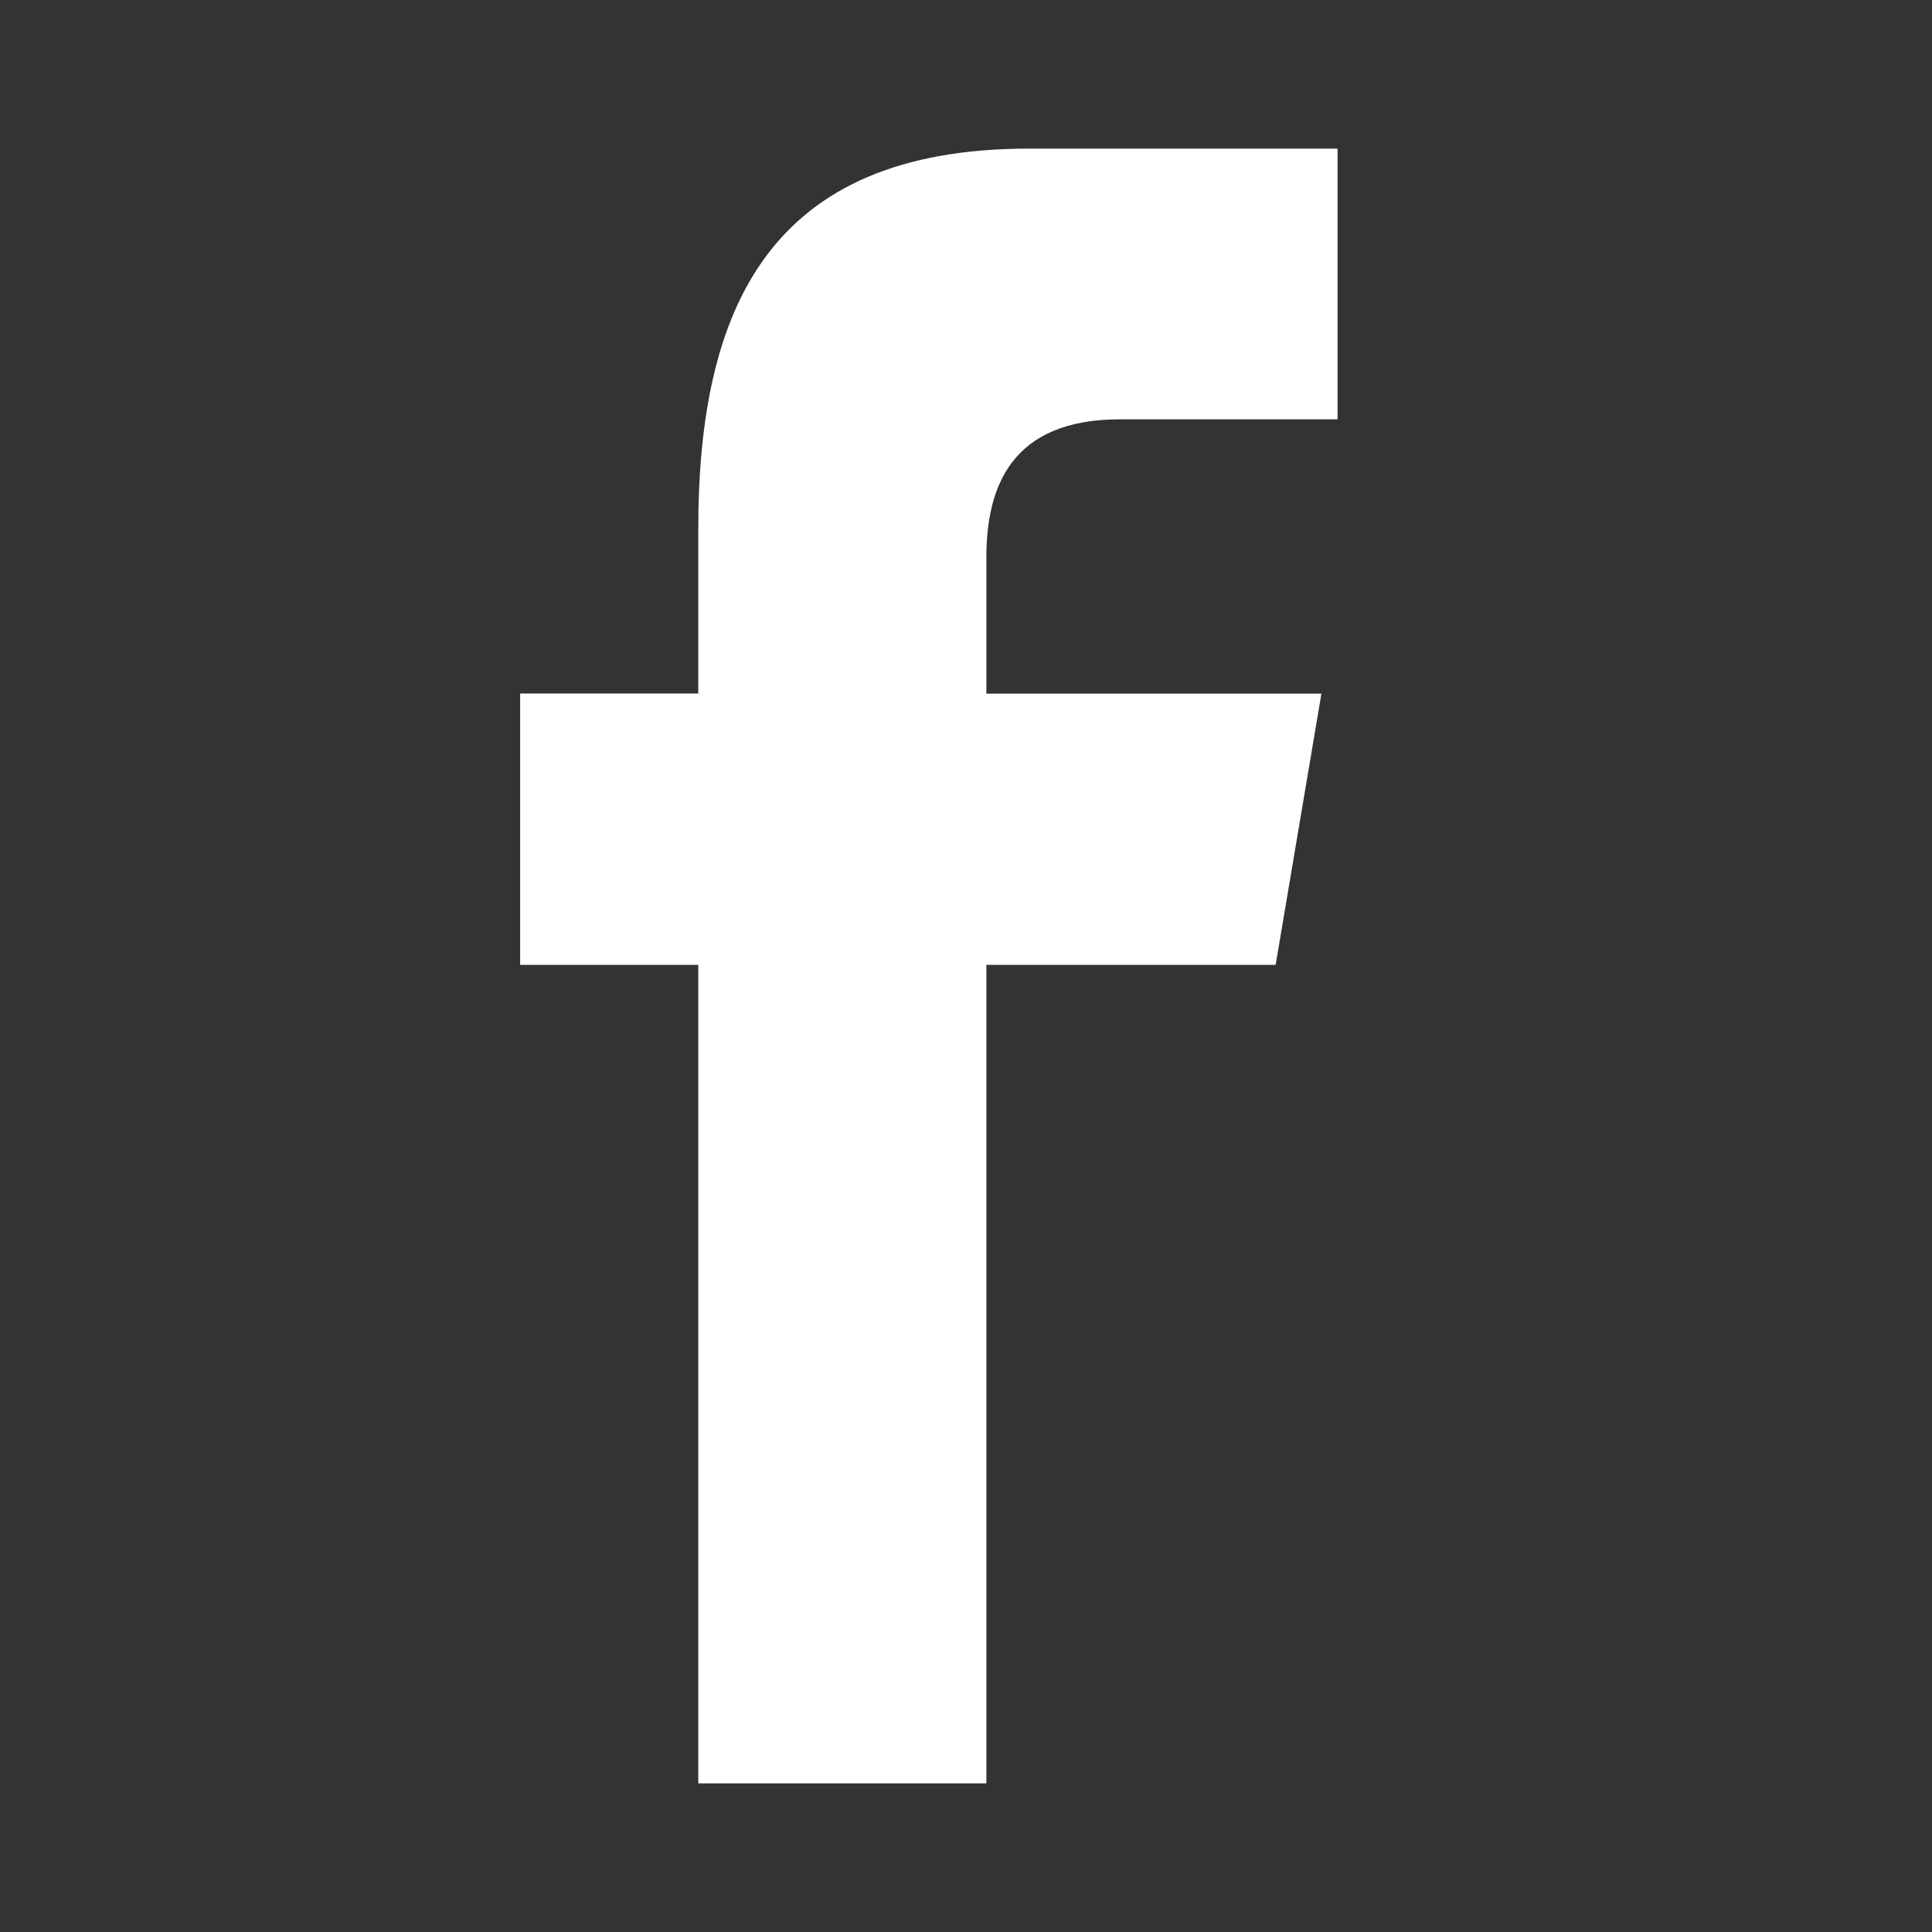 <svg width="26" height="26" viewBox="0 0 26 26" fill="none" xmlns="http://www.w3.org/2000/svg">
<rect x="0" y="0" width="26" height="26" fill="#333333" stroke="none"/>
<path d="M13.274 24V12.985H17.167L17.783 9.335H13.274L13.274 7.505C13.274 6.552 13.608 5.643 15.073 5.643H18V2H13.845C10.351 2 9.397 4.148 9.397 7.125V9.333H7V12.985H9.397V24H13.274Z" fill="white"/>
</svg>
